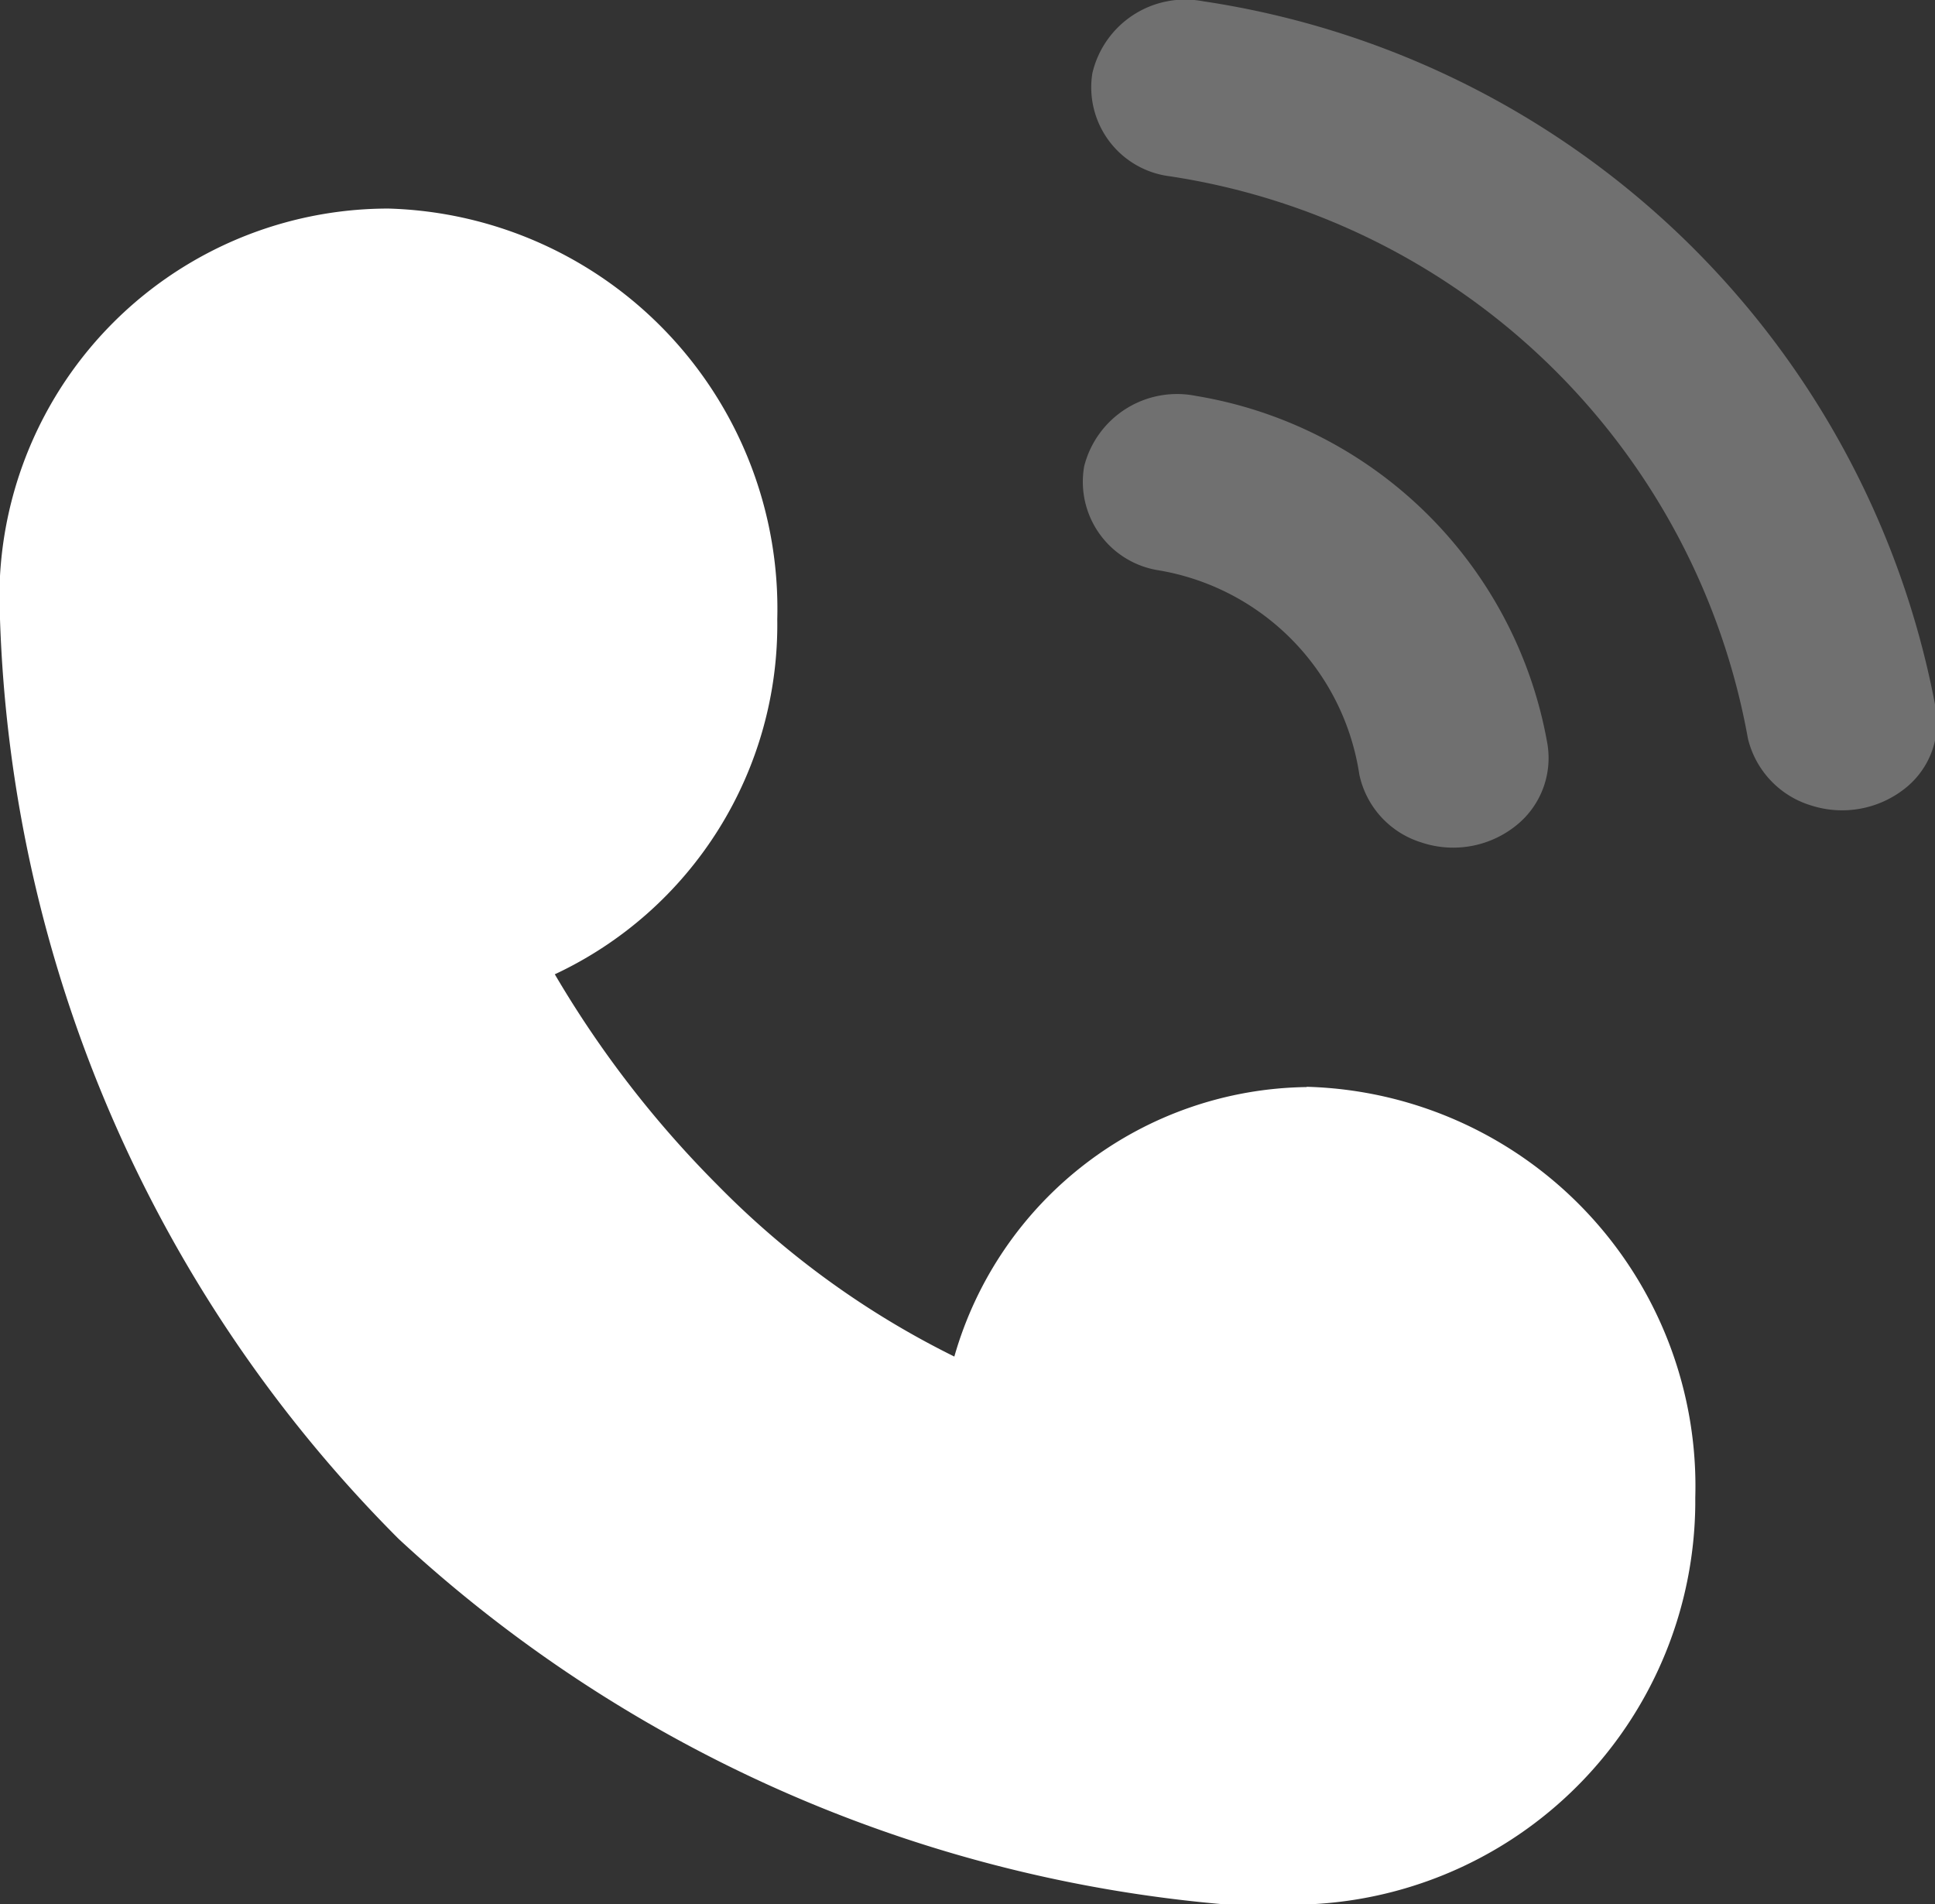 <svg id="电话" xmlns="http://www.w3.org/2000/svg" width="21.31" height="20.969" viewBox="0 0 21.31 20.969">
  <rect x="0" y="0" width="21.31" height="20.969" fill="#333333" stroke="none"/>
<defs>
    <style>
      .cls-1, .cls-2 {
        fill: #fff;
        fill-rule: evenodd;
      }

      .cls-2 {
        fill-opacity: 0.3;
      }
    </style>
  </defs>
  <path id="形状_893" data-name="形状 893" class="cls-1" d="M1452.39,342.5a4.4,4.4,0,0,1,4.28,4.522V347.1a4.449,4.449,0,0,1-4.18,4.4h-1a0.418,0.418,0,0,1-.05,0,15.3,15.3,0,0,1-9.05-4.021A15.033,15.033,0,0,1,1438,337.35a4.284,4.284,0,0,1,4.28-4.522,4.409,4.409,0,0,1,4.28,4.522,4.251,4.251,0,0,1-2.45,3.911,11.573,11.573,0,0,0,1.79,2.319,9.621,9.621,0,0,0,2.61,1.891,4.09,4.09,0,0,1,3.88-2.968h0Zm0,0" transform="translate(-1438 -330.531)"/>
  <path id="形状_893-2" data-name="形状 893" class="cls-2" d="M1451.17,334.891a4.71,4.71,0,0,1,3.87,3.824,0.951,0.951,0,0,1-.36.921,1.106,1.106,0,0,1-1.03.172,1,1,0,0,1-.68-0.748,2.686,2.686,0,0,0-2.21-2.248,0.987,0.987,0,0,1-.82-1.146,1.055,1.055,0,0,1,1.23-.775h0Zm0.08-4.346a9.658,9.658,0,0,1,8.06,7.743,0.925,0.925,0,0,1-.33.926,1.115,1.115,0,0,1-1.03.189,1.02,1.02,0,0,1-.7-0.737,7.629,7.629,0,0,0-6.37-6.194,0.987,0.987,0,0,1-.85-1.134,1.05,1.05,0,0,1,1.22-.793h0Z" transform="translate(-1438 -330.531)"/>
</svg>
